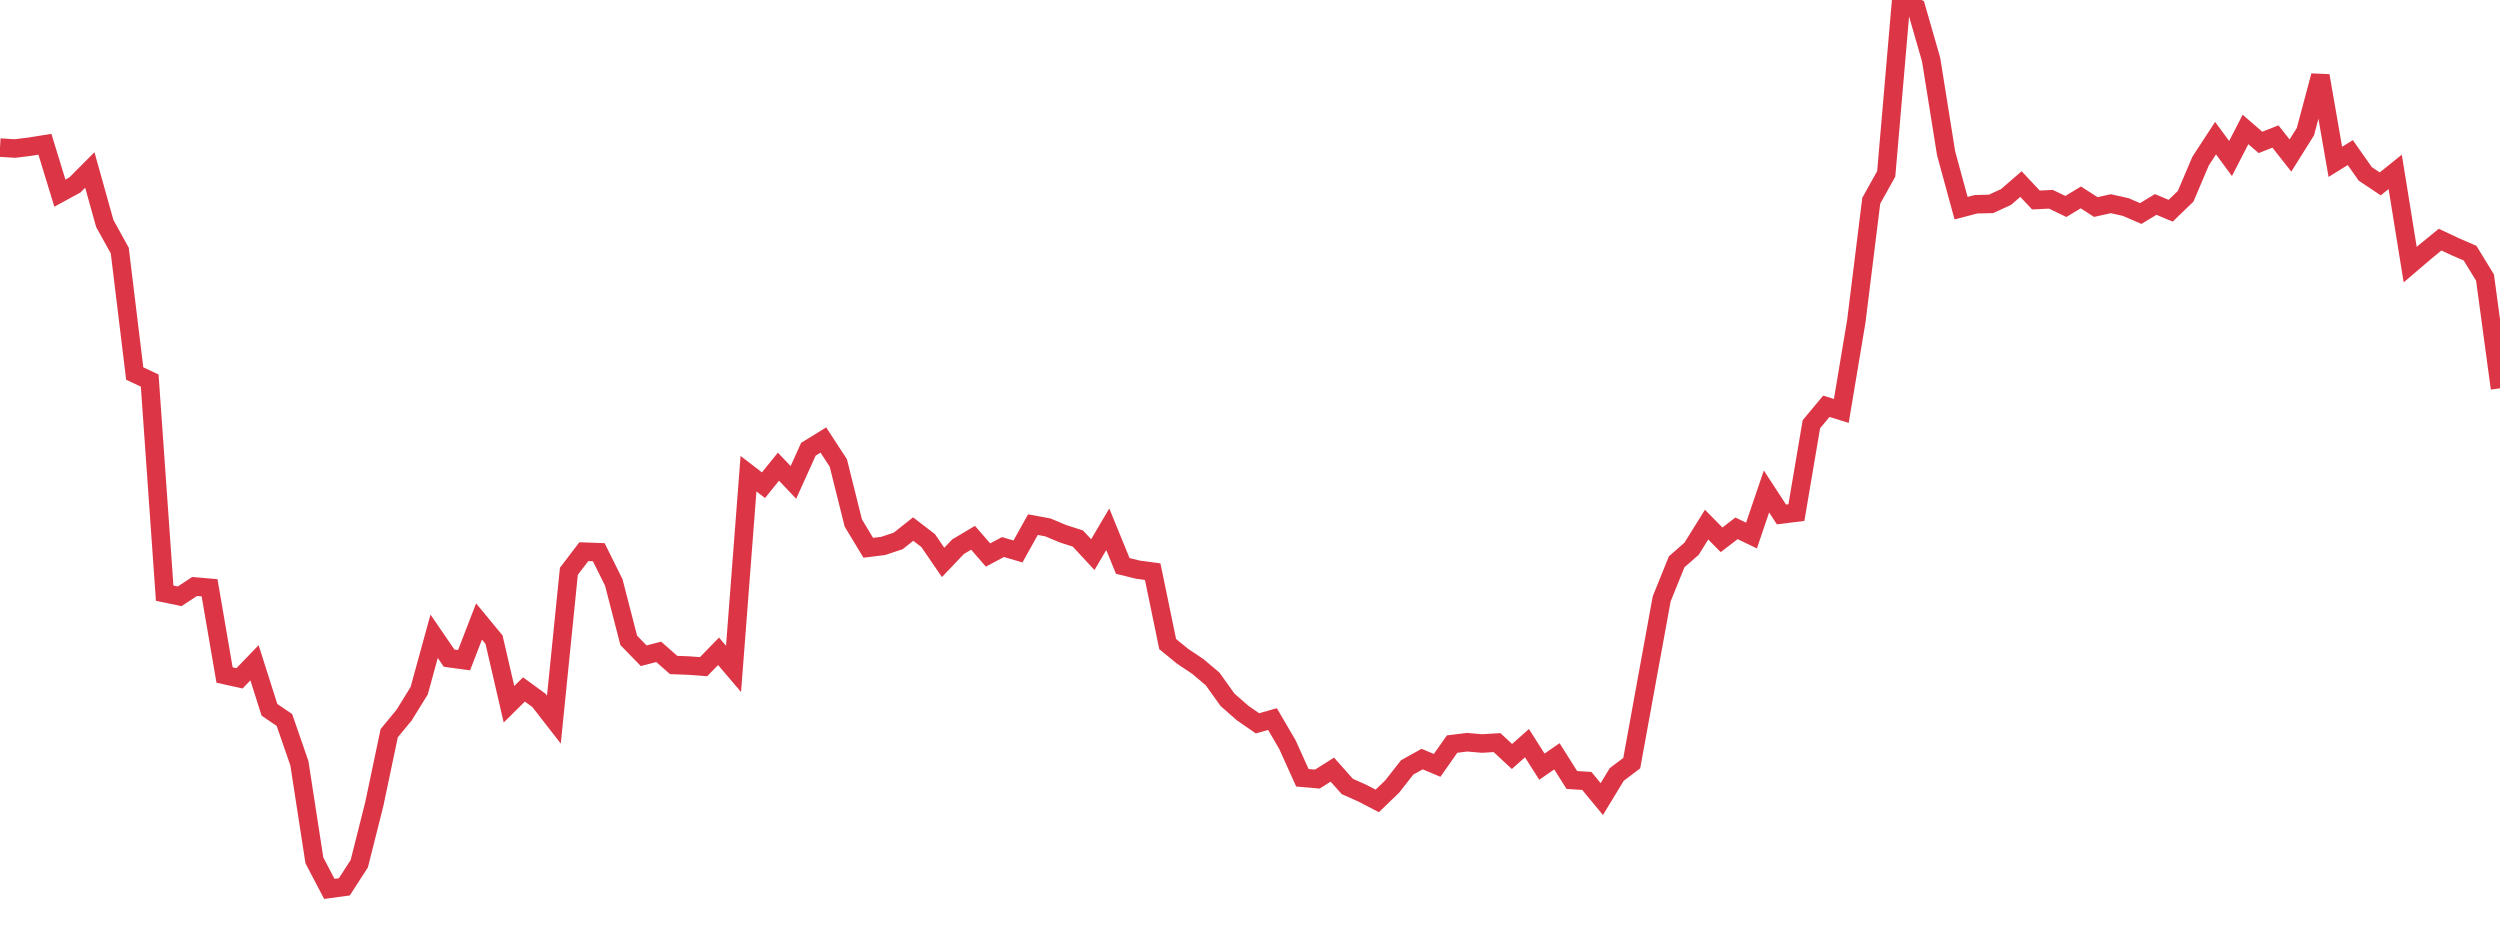 <?xml version="1.0" standalone="no"?>
<!DOCTYPE svg PUBLIC "-//W3C//DTD SVG 1.1//EN" "http://www.w3.org/Graphics/SVG/1.1/DTD/svg11.dtd">
<svg width="135" height="50" viewBox="0 0 135 50" preserveAspectRatio="none" class="sparkline" xmlns="http://www.w3.org/2000/svg"
xmlns:xlink="http://www.w3.org/1999/xlink"><path  class="sparkline--line" d="M 0 7.97 L 0 7.97 L 0.808 8.02 L 1.617 7.92 L 2.425 7.79 L 3.234 10.43 L 4.042 9.99 L 4.85 9.18 L 5.659 12.07 L 6.467 13.53 L 7.275 20.17 L 8.084 20.55 L 8.892 32.03 L 9.701 32.2 L 10.509 31.67 L 11.317 31.74 L 12.126 36.45 L 12.934 36.63 L 13.743 35.79 L 14.551 38.33 L 15.359 38.88 L 16.168 41.22 L 16.976 46.46 L 17.784 48 L 18.593 47.89 L 19.401 46.64 L 20.21 43.43 L 21.018 39.59 L 21.826 38.61 L 22.635 37.3 L 23.443 34.36 L 24.251 35.54 L 25.06 35.65 L 25.868 33.56 L 26.677 34.54 L 27.485 38.03 L 28.293 37.23 L 29.102 37.82 L 29.91 38.86 L 30.719 30.85 L 31.527 29.79 L 32.335 29.82 L 33.144 31.45 L 33.952 34.58 L 34.76 35.41 L 35.569 35.2 L 36.377 35.91 L 37.186 35.94 L 37.994 36 L 38.802 35.17 L 39.611 36.12 L 40.419 25.58 L 41.228 26.2 L 42.036 25.2 L 42.844 26.05 L 43.653 24.26 L 44.461 23.76 L 45.269 25 L 46.078 28.24 L 46.886 29.58 L 47.695 29.48 L 48.503 29.21 L 49.311 28.57 L 50.12 29.19 L 50.928 30.37 L 51.737 29.52 L 52.545 29.04 L 53.353 29.97 L 54.162 29.54 L 54.97 29.78 L 55.778 28.33 L 56.587 28.48 L 57.395 28.82 L 58.204 29.08 L 59.012 29.95 L 59.82 28.58 L 60.629 30.56 L 61.437 30.76 L 62.246 30.87 L 63.054 34.78 L 63.862 35.44 L 64.671 35.98 L 65.479 36.66 L 66.287 37.79 L 67.096 38.5 L 67.904 39.06 L 68.713 38.83 L 69.521 40.21 L 70.329 42 L 71.138 42.07 L 71.946 41.56 L 72.754 42.47 L 73.563 42.83 L 74.371 43.25 L 75.18 42.47 L 75.988 41.44 L 76.796 40.99 L 77.605 41.33 L 78.413 40.18 L 79.222 40.08 L 80.03 40.15 L 80.838 40.1 L 81.647 40.85 L 82.455 40.13 L 83.263 41.4 L 84.072 40.84 L 84.88 42.12 L 85.689 42.17 L 86.497 43.15 L 87.305 41.82 L 88.114 41.21 L 88.922 36.77 L 89.731 32.34 L 90.539 30.34 L 91.347 29.63 L 92.156 28.33 L 92.964 29.15 L 93.772 28.53 L 94.581 28.92 L 95.389 26.54 L 96.198 27.78 L 97.006 27.68 L 97.814 22.91 L 98.623 21.94 L 99.431 22.19 L 100.24 17.35 L 101.048 10.84 L 101.856 9.39 L 102.665 0 L 103.473 0.41 L 104.281 3.22 L 105.09 8.28 L 105.898 11.24 L 106.707 11.03 L 107.515 11.01 L 108.323 10.64 L 109.132 9.94 L 109.94 10.8 L 110.749 10.76 L 111.557 11.15 L 112.365 10.66 L 113.174 11.18 L 113.982 11 L 114.79 11.18 L 115.599 11.53 L 116.407 11.04 L 117.216 11.38 L 118.024 10.6 L 118.832 8.7 L 119.641 7.46 L 120.449 8.56 L 121.257 6.99 L 122.066 7.69 L 122.874 7.37 L 123.683 8.4 L 124.491 7.11 L 125.299 4.09 L 126.108 8.74 L 126.916 8.24 L 127.725 9.39 L 128.533 9.93 L 129.341 9.28 L 130.15 14.29 L 130.958 13.6 L 131.766 12.94 L 132.575 13.32 L 133.383 13.67 L 134.192 14.99 L 135 20.97" fill="none" stroke-width="1" stroke="#dc3545"></path></svg>